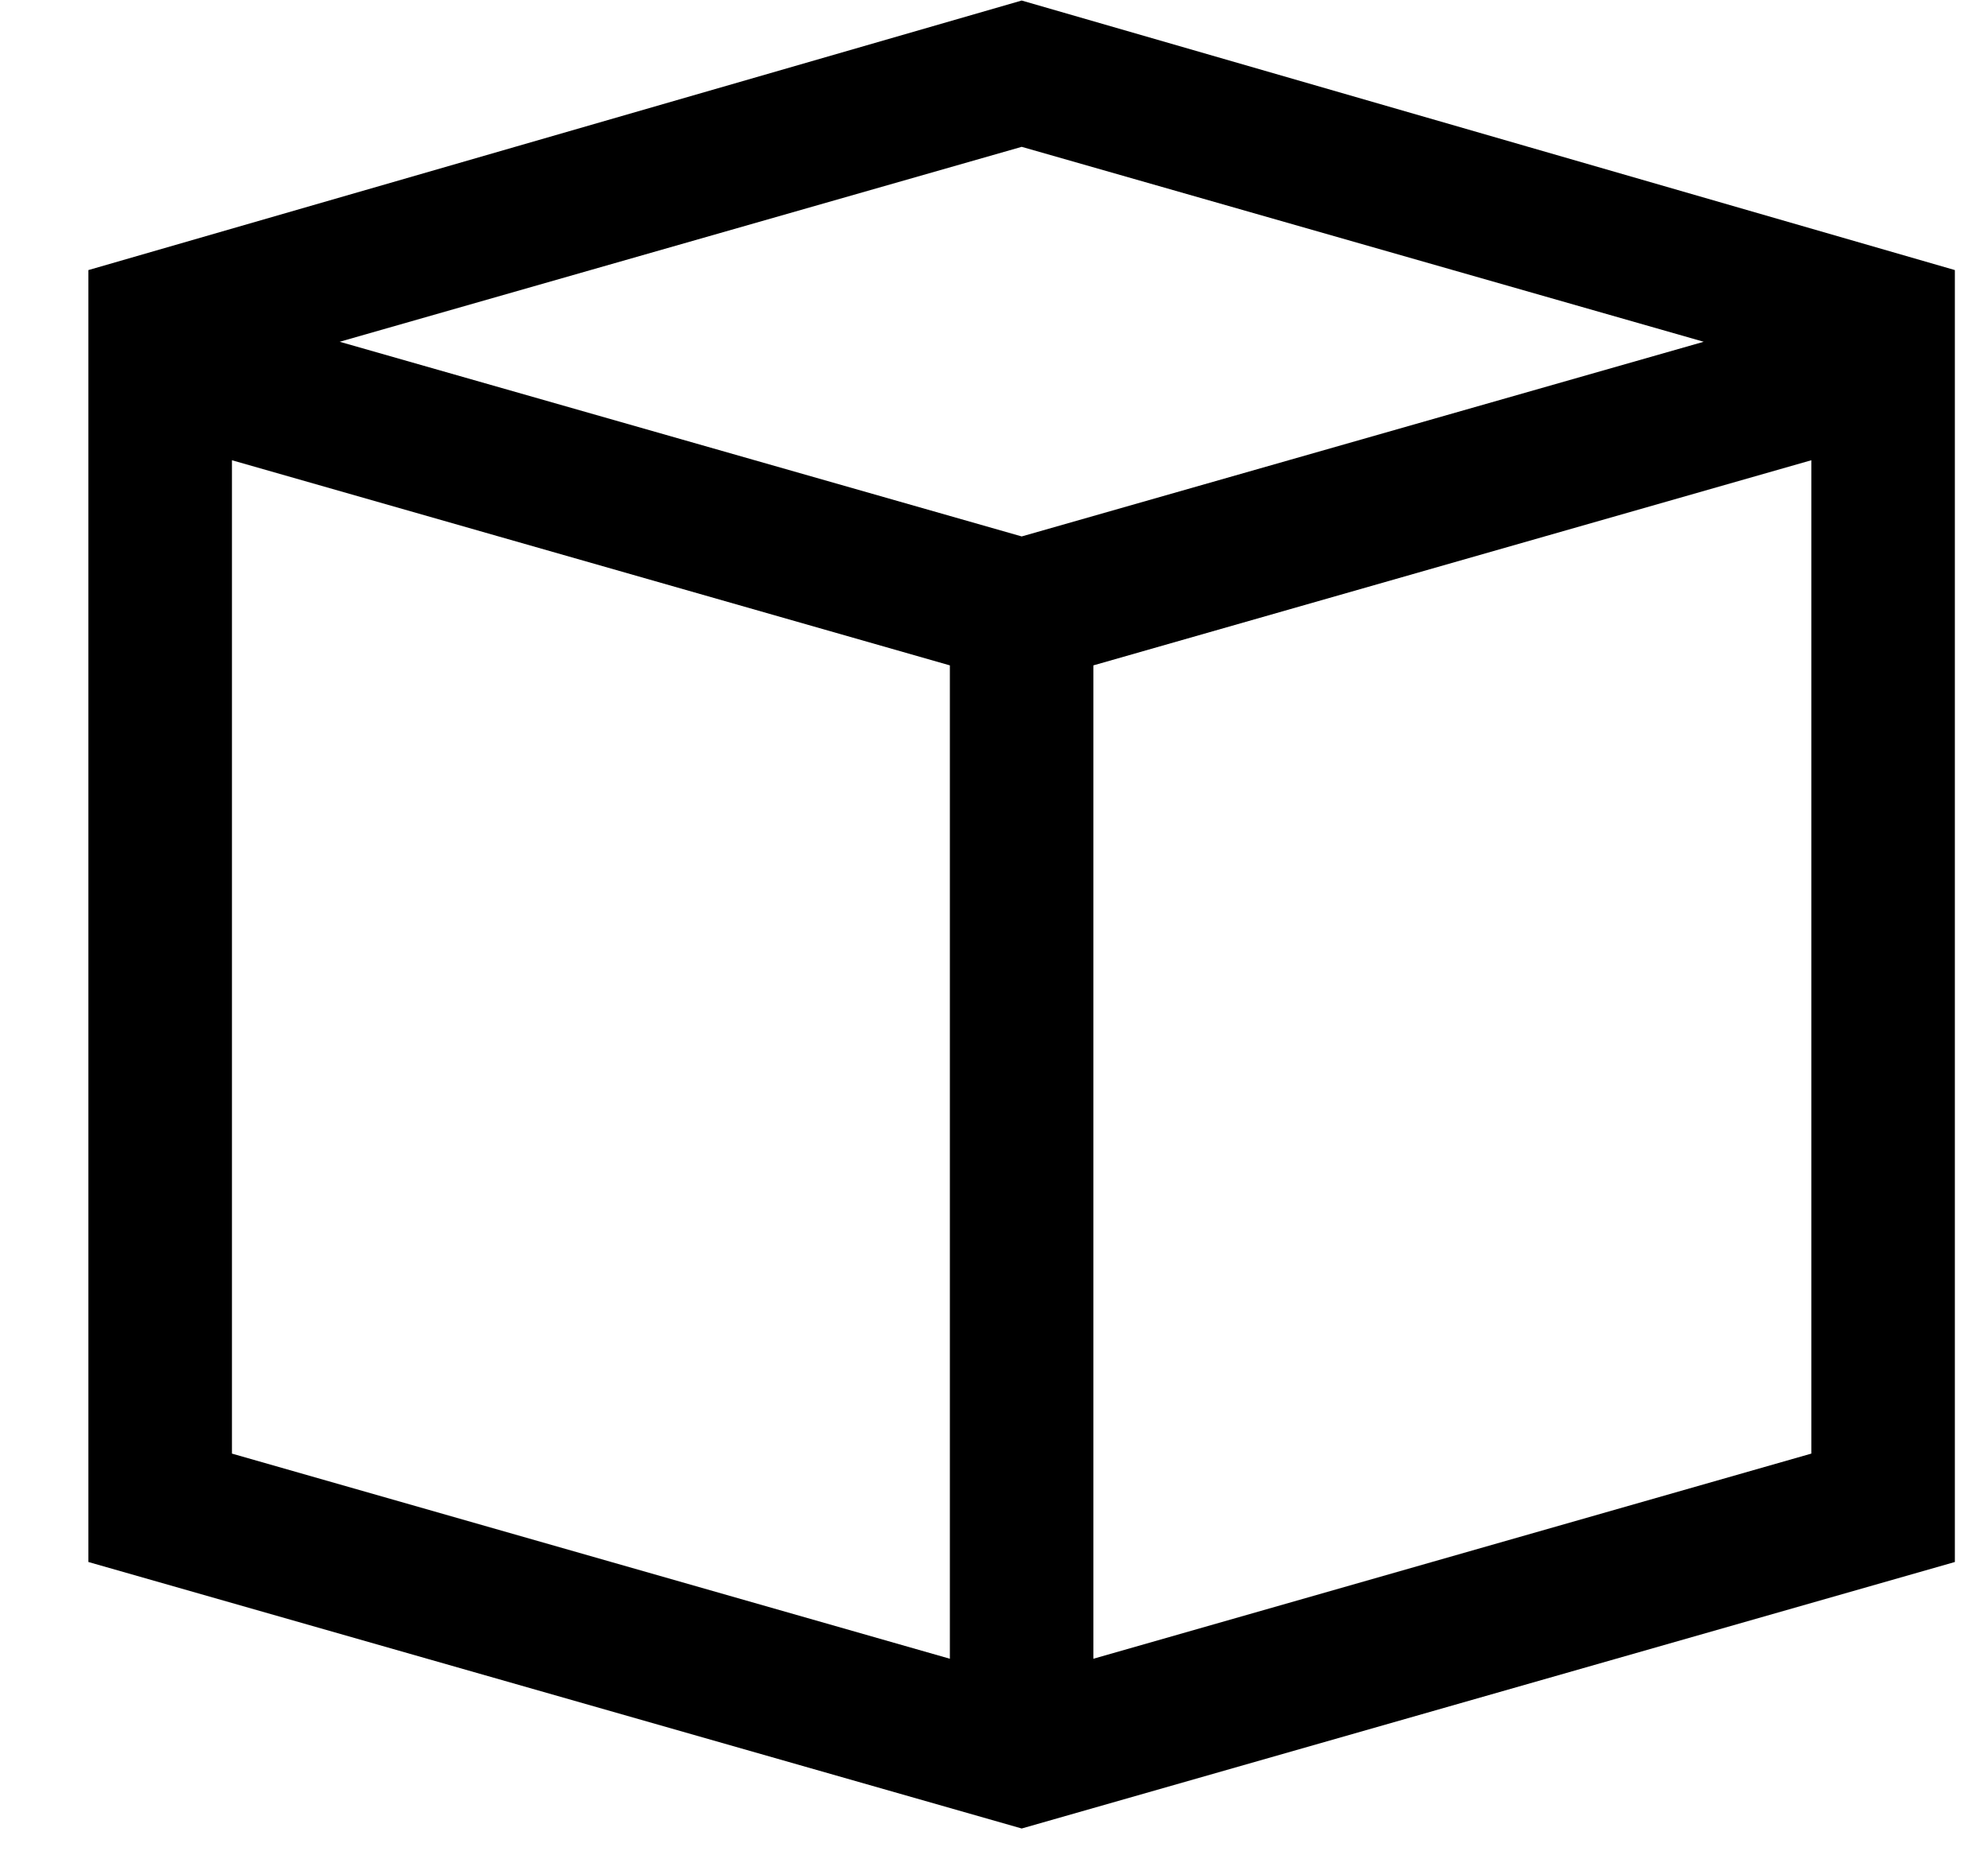 <?xml version="1.0" encoding="UTF-8" standalone="no"?>
<!DOCTYPE svg PUBLIC "-//W3C//DTD SVG 1.1//EN" "http://www.w3.org/Graphics/SVG/1.1/DTD/svg11.dtd">
<svg width="15px" height="14px" viewBox="0 0 15 14" version="1.1" xmlns="http://www.w3.org/2000/svg" xmlns:xlink="http://www.w3.org/1999/xlink">
    <g id="750-Icons-library" transform="translate(-191, -883)">
        <path d="M204.667,893.969 L199.25,895.517 L199.25,888.021 L204.667,886.473 L204.667,893.969 Z M193.563,885.579 L198.709,884.108 L203.855,885.579 L198.709,887.048 L193.563,885.579 Z M198.167,895.517 L192.75,893.969 L192.75,886.473 L198.167,888.021 L198.167,895.517 Z M198.709,883.004 L191.667,885.038 L191.667,894.787 L198.709,896.798 L205.75,894.787 L205.75,885.038 L198.709,883.004 L198.709,883.004 Z" id="Fill-59"></path>
    </g>
</svg>